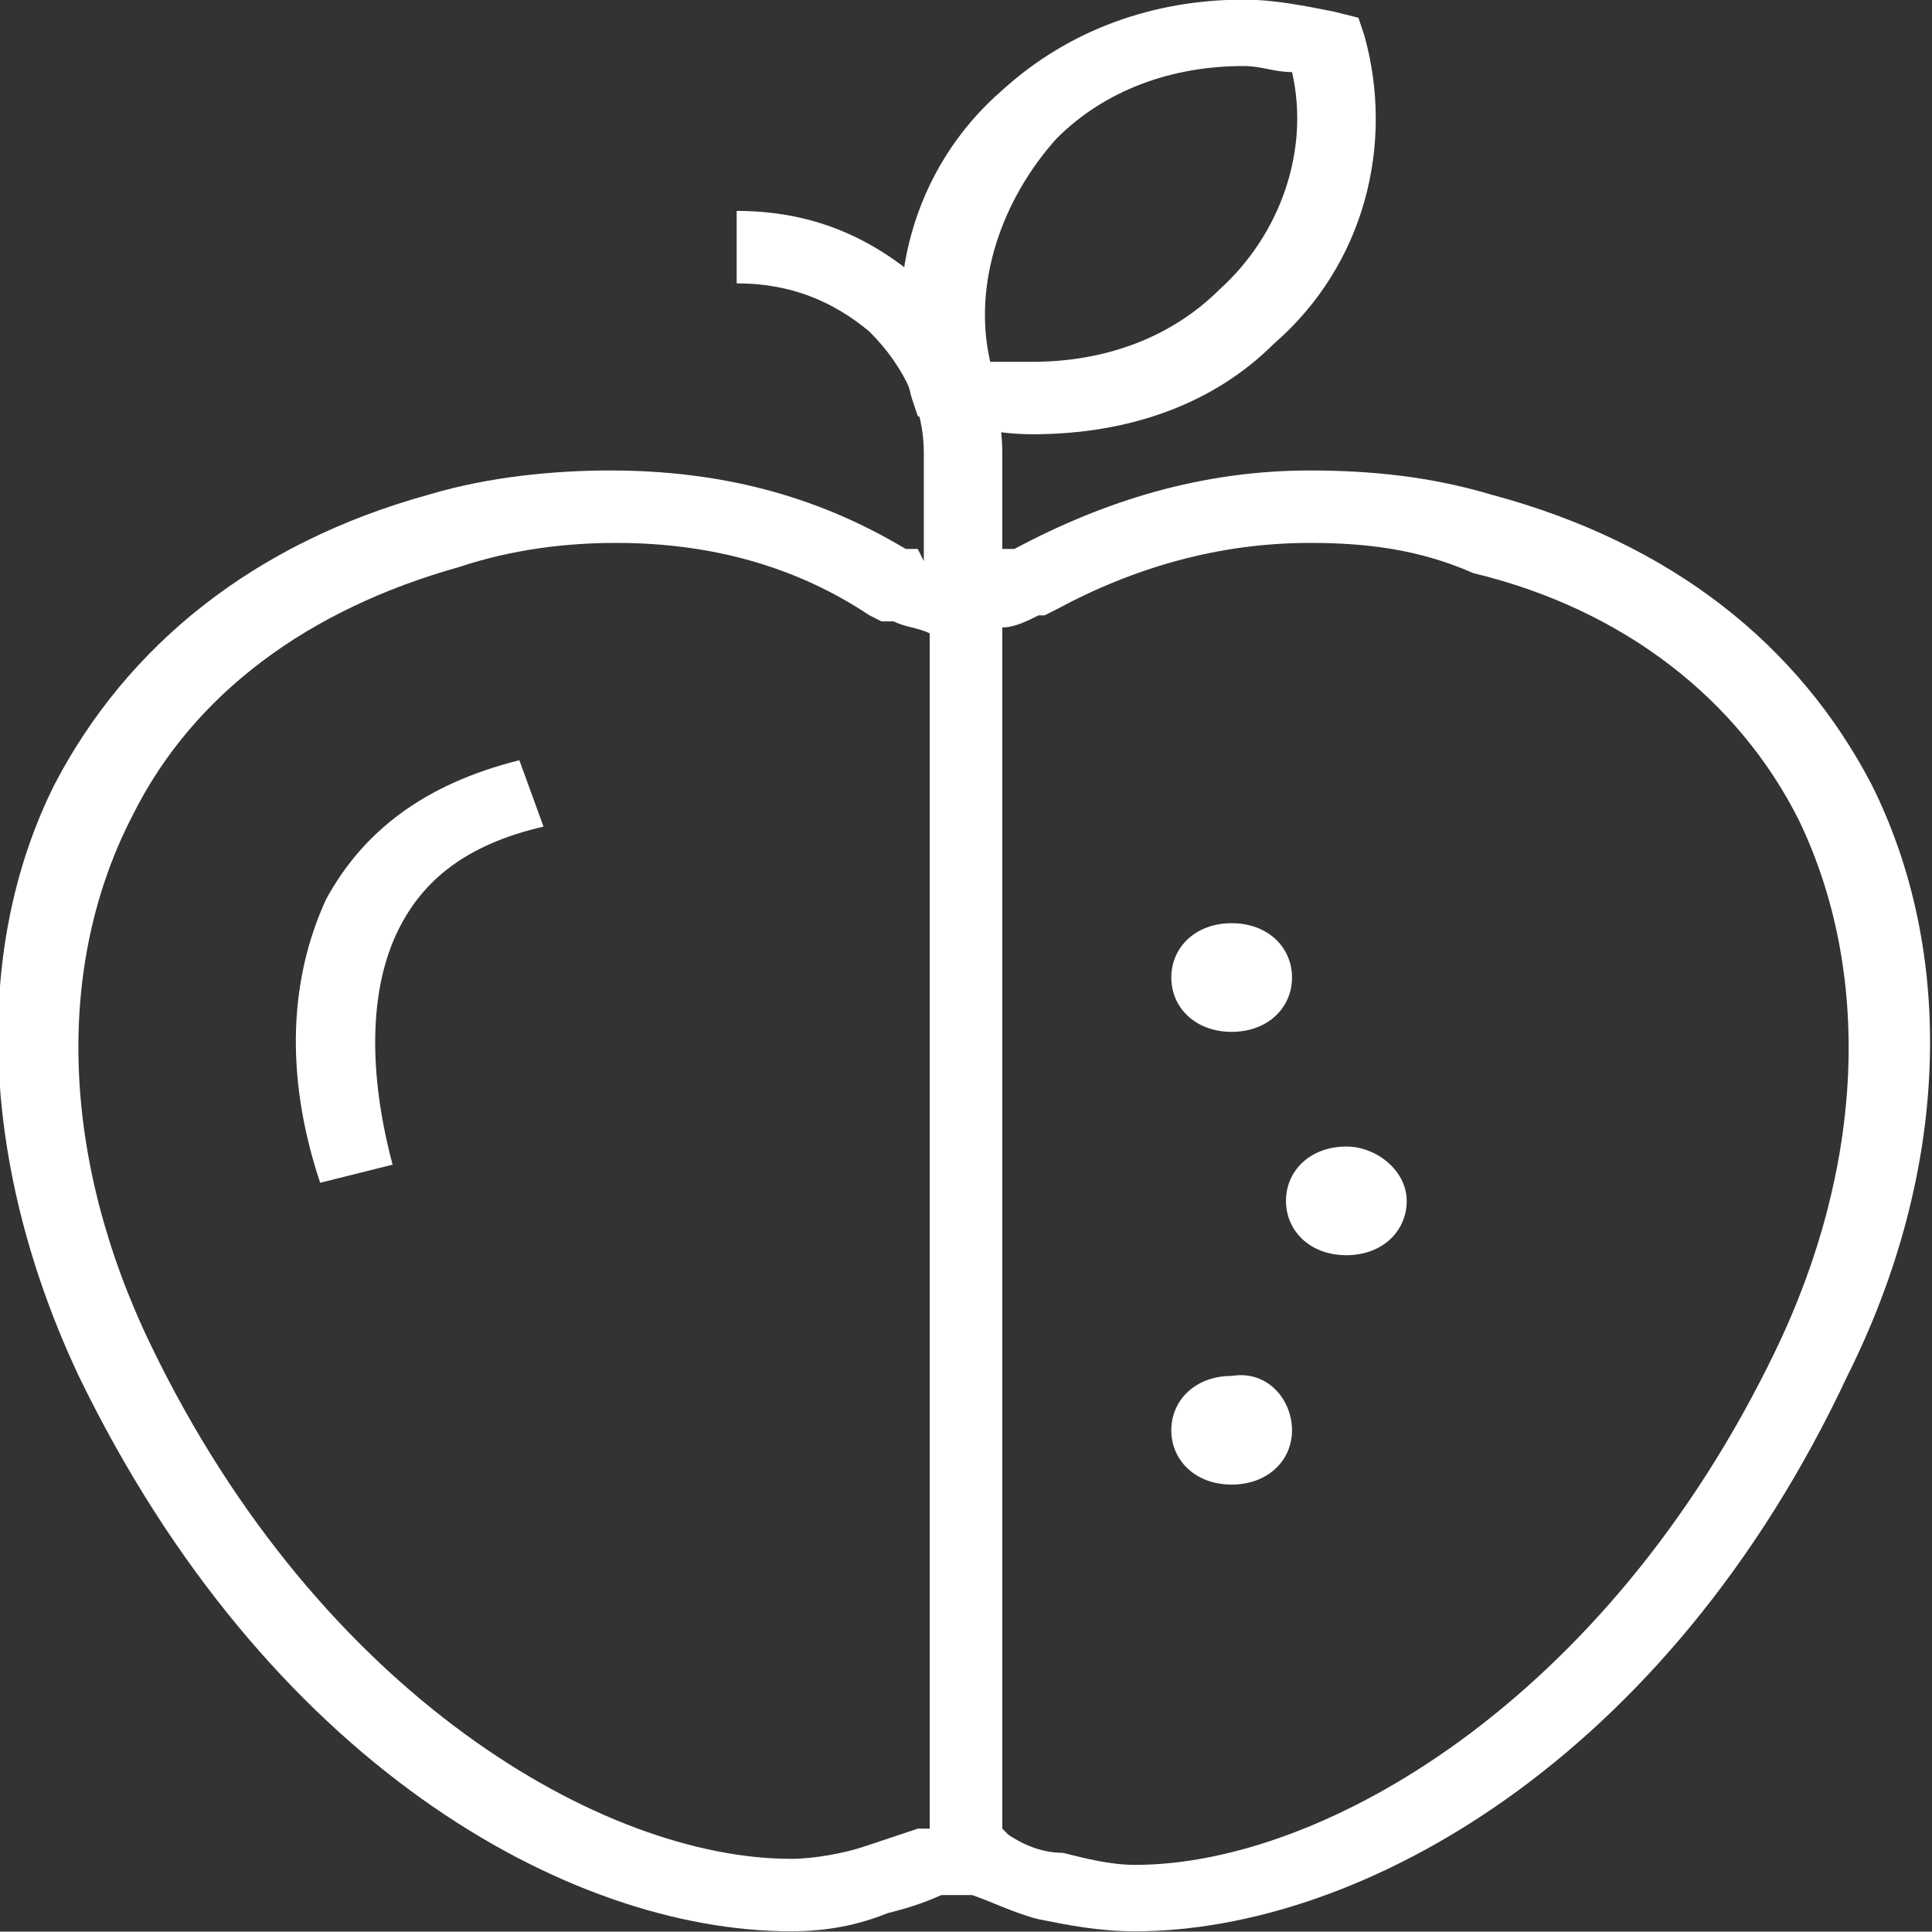 <?xml version="1.0" encoding="UTF-8" standalone="no"?>
<!-- Generator: Adobe Illustrator 22.1.0, SVG Export Plug-In . SVG Version: 6.00 Build 0)  -->

<svg
   xmlns:dc="http://purl.org/dc/elements/1.1/"
   xmlns:cc="http://creativecommons.org/ns#"
   xmlns:rdf="http://www.w3.org/1999/02/22-rdf-syntax-ns#"
   xmlns:svg="http://www.w3.org/2000/svg"
   xmlns="http://www.w3.org/2000/svg"
   xmlns:sodipodi="http://sodipodi.sourceforge.net/DTD/sodipodi-0.dtd"
   xmlns:inkscape="http://www.inkscape.org/namespaces/inkscape"
   version="1.1"
   id="Layer_1"
   x="0px"
   y="0px"
   viewBox="0 0 32.006 32"
   xml:space="preserve"
   sodipodi:docname="food_lifestyle_icon.svg"
   width="32.006"
   height="32"
   inkscape:version="0.92.3 (2405546, 2018-03-11)"><rect x="0" y="0" width="32.006" height="32" fill="#333333" stroke="none"/><defs
   id="defs26" /><sodipodi:namedview
   pagecolor="#ffffff"
   bordercolor="#666666"
   borderopacity="1"
   objecttolerance="10"
   gridtolerance="10"
   guidetolerance="10"
   inkscape:pageopacity="0"
   inkscape:pageshadow="2"
   inkscape:window-width="1098"
   inkscape:window-height="736"
   id="namedview24"
   showgrid="false"
   inkscape:zoom="16.275862"
   inkscape:cx="15.233063"
   inkscape:cy="16.883147"
   inkscape:window-x="0"
   inkscape:window-y="168"
   inkscape:window-maximized="0"
   inkscape:current-layer="Layer_1" />
<style
   type="text/css"
   id="style2">
	.st0{fill:#FFFFFF;}
</style>
<title
   id="title4">food_lifestyle_icon</title>
<desc
   id="desc6">Created with Sketch.</desc>
<g
   id="profile_completion"
   transform="translate(-99.996,-100.006)">
	<g
   id="_x32_.0_x5F_profile_x5F_completion"
   transform="translate(-564,-1582)">
		<g
   id="Group"
   transform="translate(179,624)">
			<g
   id="food_lifestyle"
   transform="translate(0,1045)">
				<g
   id="box">
					<g
   id="food_lifestyle_icon"
   transform="translate(485,13)">
						<g
   id="Group-18">
							<path
   id="Fill-1"
   class="st0"
   d="M 10.2,9 C 9.4,9 8.5,9.1 7.6,9.4 5.1,10.1 3.2,11.5 2.2,13.5 0.9,16 1,19.2 2.5,22.3 c 2.8,5.8 7.5,8.5 10.6,8.5 0.4,0 0.9,-0.1 1.2,-0.2 0.3,-0.1 0.6,-0.2 0.9,-0.3 h 0.1 c 0,0 0,0 0.1,0 V 10.5 C 15.2,10.4 15,10.4 14.8,10.3 v 0 c 0,0 0,0 -0.1,0 H 14.6 L 14.4,10.2 C 13.2,9.4 11.8,9 10.2,9 m 2.9,23 C 9.4,32 4.4,29.2 1.3,22.8 -0.3,19.4 -0.5,15.8 0.9,13 2.1,10.7 4.2,9 7.1,8.2 c 1,-0.3 2.1,-0.4 3,-0.4 1.8,0 3.4,0.4 4.9,1.3 h 0.2 l 0.1,0.2 c 0.2,0.1 0.3,0.1 0.5,0.1 h 0.6 V 31.3 H 16 c 0,0 -0.1,0 -0.1,0 0,0 0,0 -0.1,0 -0.4,0.2 -0.7,0.3 -1.1,0.4 -0.5,0.2 -1,0.3 -1.6,0.3"
   inkscape:connector-curvature="0"
   style="fill:#ffffff" />
							<path
   id="Fill-3"
   class="st0"
   d="M 5.3,19.6 C 4.7,17.8 4.8,16.2 5.4,14.9 6,13.8 7,13 8.6,12.6 L 9,13.7 c -1.3,0.3 -2,0.9 -2.4,1.7 -0.5,1 -0.5,2.4 -0.1,3.9 z"
   inkscape:connector-curvature="0"
   style="fill:#ffffff" />
							<path
   id="Fill-5"
   class="st0"
   d="m 21.4,23.7 c 0,0.5 -0.4,0.9 -1,0.9 -0.6,0 -1,-0.4 -1,-0.9 0,-0.5 0.4,-0.9 1,-0.9 0.6,-0.1 1,0.4 1,0.9"
   inkscape:connector-curvature="0"
   style="fill:#ffffff" />
							<path
   id="Fill-7"
   class="st0"
   d="m 23.3,19.9 c 0,0.5 -0.4,0.9 -1,0.9 -0.6,0 -1,-0.4 -1,-0.9 0,-0.5 0.4,-0.9 1,-0.9 0.5,0 1,0.4 1,0.9"
   inkscape:connector-curvature="0"
   style="fill:#ffffff" />
							<path
   id="Fill-9"
   class="st0"
   d="m 21.4,16.2 c 0,0.5 -0.4,0.9 -1,0.9 -0.6,0 -1,-0.4 -1,-0.9 0,-0.5 0.4,-0.9 1,-0.9 0.6,0 1,0.4 1,0.9"
   inkscape:connector-curvature="0"
   style="fill:#ffffff" />
							<path
   id="Fill-11"
   class="st0"
   d="m 16.6,30.3 c 0.1,0 0.1,0 0,0 l 0.1,0.1 c 0.3,0.2 0.6,0.3 0.9,0.3 0.4,0.1 0.8,0.2 1.2,0.2 3.1,0 7.8,-2.7 10.6,-8.5 1.5,-3.1 1.6,-6.3 0.4,-8.8 -1,-2 -2.9,-3.5 -5.4,-4.1 C 23.5,9.1 22.6,9 21.7,9 20.2,9 18.8,9.4 17.5,10.1 v 0 l -0.2,0.1 c 0,0 0,0 0,0 v 0 c 0,0 -0.1,0 -0.1,0 v 0 c -0.2,0.1 -0.4,0.2 -0.6,0.2 z m 2.2,1.7 c -0.6,0 -1.1,-0.1 -1.6,-0.2 -0.4,-0.1 -0.8,-0.3 -1.1,-0.4 0,0 0,0 0,0 0,0 -0.1,0 -0.1,0 H 15.4 V 9.4 H 16 c 0.2,0 0.4,0 0.5,-0.1 l 0.1,-0.2 h 0.2 c 1.5,-0.8 3.1,-1.3 4.9,-1.3 1,0 2,0.1 3,0.4 3,0.8 5.1,2.5 6.3,4.8 1.4,2.8 1.3,6.4 -0.4,9.8 -3,6.4 -8.1,9.2 -11.8,9.2 z"
   inkscape:connector-curvature="0"
   style="fill:#ffffff" />
							<path
   id="Fill-14"
   class="st0"
   d="M 16.6,10 H 15.3 V 7.5 C 15.3,6.8 15,6.1 14.4,5.5 13.8,5 13.1,4.7 12.2,4.7 V 3.5 c 1.2,0 2.2,0.4 3.1,1.2 0.8,0.8 1.3,1.8 1.3,2.8 V 10 Z"
   inkscape:connector-curvature="0"
   style="fill:#ffffff" />
							<path
   id="Fill-16"
   class="st0"
   d="m 16.4,6 c 0.2,0 0.5,0 0.7,0 v 0 c 1.2,0 2.3,-0.4 3.1,-1.2 1,-0.9 1.5,-2.3 1.2,-3.6 -0.3,0 -0.5,-0.1 -0.8,-0.1 -1.2,0 -2.3,0.4 -3.1,1.2 -0.9,1 -1.4,2.4 -1.1,3.7 m 0.7,1.2 v 0 C 16.6,7.2 16.1,7.1 15.6,7 L 15.2,6.9 15.1,6.6 c -0.5,-1.8 0,-3.8 1.5,-5.1 1.1,-1 2.5,-1.5 4,-1.5 0.5,0 1,0.1 1.5,0.2 l 0.4,0.1 0.1,0.3 c 0.5,1.8 0,3.8 -1.5,5.1 -1,1 -2.4,1.5 -4,1.5"
   inkscape:connector-curvature="0"
   style="fill:#ffffff" />
						</g>
					</g>
				</g>
			</g>
		</g>
	</g>
</g>
</svg>
